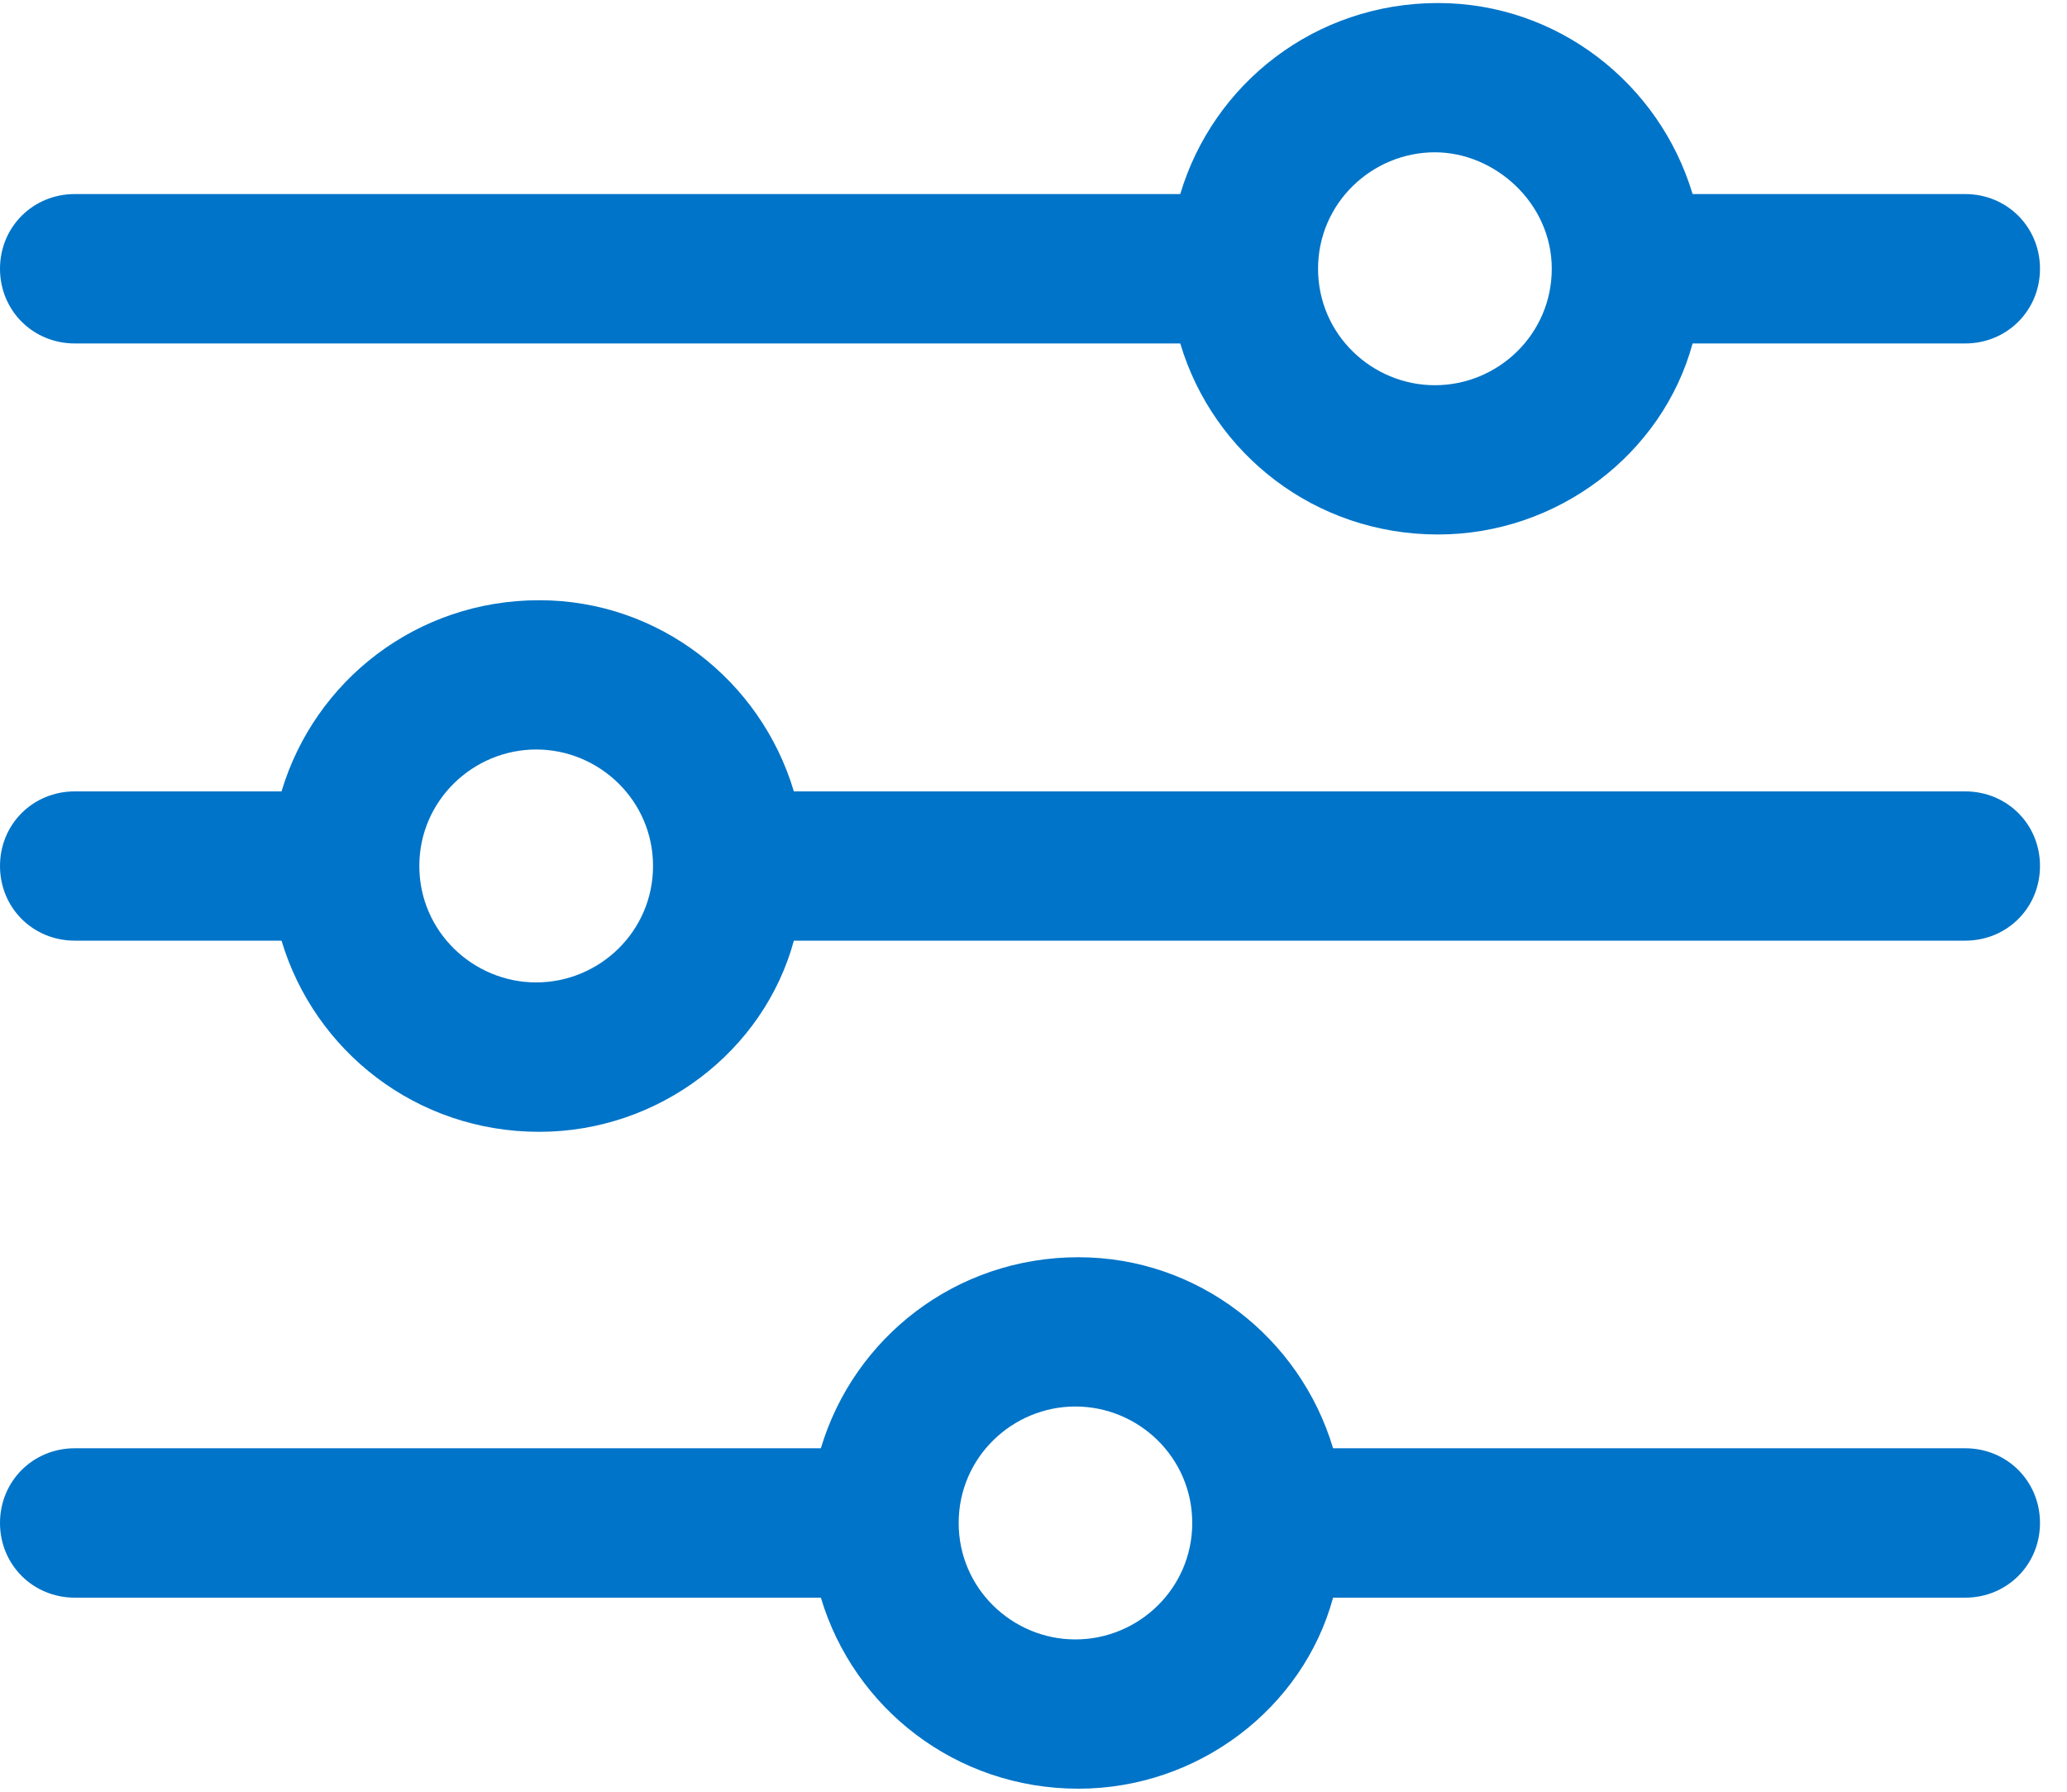 <?xml version="1.0" encoding="UTF-8"?>
<svg width="15px" height="13px" viewBox="0 0 15 13" version="1.1" xmlns="http://www.w3.org/2000/svg" xmlns:xlink="http://www.w3.org/1999/xlink">
    <!-- Generator: Sketch 53.2 (72643) - https://sketchapp.com -->
    <title>filter-icon</title>
    <desc>Created with Sketch.</desc>
    <g id="Page-1" stroke="none" stroke-width="1" fill="none" fill-rule="evenodd">
        <g id="filter-icon" fill="#0074C8" fill-rule="nonzero">
            <path d="M8.565,1.408 L0.543,1.408 C0.239,1.408 0,1.647 0,1.95 C0,2.253 0.239,2.492 0.543,2.492 L8.565,2.492 C8.804,3.293 9.543,3.878 10.435,3.878 C11.304,3.878 12.065,3.293 12.283,2.492 L14.261,2.492 C14.565,2.492 14.804,2.253 14.804,1.95 C14.804,1.647 14.565,1.408 14.261,1.408 L12.283,1.408 C12.043,0.607 11.304,0.022 10.435,0.022 C9.543,0.022 8.804,0.607 8.565,1.408 Z M11.261,1.95 C11.261,2.427 10.87,2.795 10.413,2.795 C9.957,2.795 9.565,2.427 9.565,1.95 C9.565,1.473 9.957,1.105 10.413,1.105 C10.848,1.105 11.261,1.473 11.261,1.95 Z" id="Shape"></path>
            <path d="M2.043,5.742 L0.543,5.742 C0.239,5.742 0,5.98 0,6.283 C0,6.587 0.239,6.825 0.543,6.825 L2.043,6.825 C2.283,7.627 3.022,8.212 3.913,8.212 C4.783,8.212 5.543,7.627 5.761,6.825 L14.261,6.825 C14.565,6.825 14.804,6.587 14.804,6.283 C14.804,5.98 14.565,5.742 14.261,5.742 L5.761,5.742 C5.522,4.94 4.783,4.355 3.913,4.355 C3.022,4.355 2.283,4.94 2.043,5.742 Z M4.739,6.283 C4.739,6.76 4.348,7.128 3.891,7.128 C3.435,7.128 3.043,6.76 3.043,6.283 C3.043,5.807 3.435,5.438 3.891,5.438 C4.348,5.438 4.739,5.807 4.739,6.283 Z" id="Shape"></path>
            <path d="M5.957,10.508 L0.543,10.508 C0.239,10.508 0,10.747 0,11.05 C0,11.353 0.239,11.592 0.543,11.592 L5.957,11.592 C6.196,12.393 6.935,12.978 7.826,12.978 C8.696,12.978 9.457,12.393 9.674,11.592 L14.261,11.592 C14.565,11.592 14.804,11.353 14.804,11.05 C14.804,10.747 14.565,10.508 14.261,10.508 L9.674,10.508 C9.435,9.707 8.696,9.122 7.826,9.122 C6.935,9.122 6.196,9.707 5.957,10.508 Z M8.652,11.05 C8.652,11.527 8.261,11.895 7.804,11.895 C7.348,11.895 6.957,11.527 6.957,11.05 C6.957,10.573 7.348,10.205 7.804,10.205 C8.261,10.205 8.652,10.573 8.652,11.05 Z" id="Shape"></path>
        </g>
    </g>
</svg>